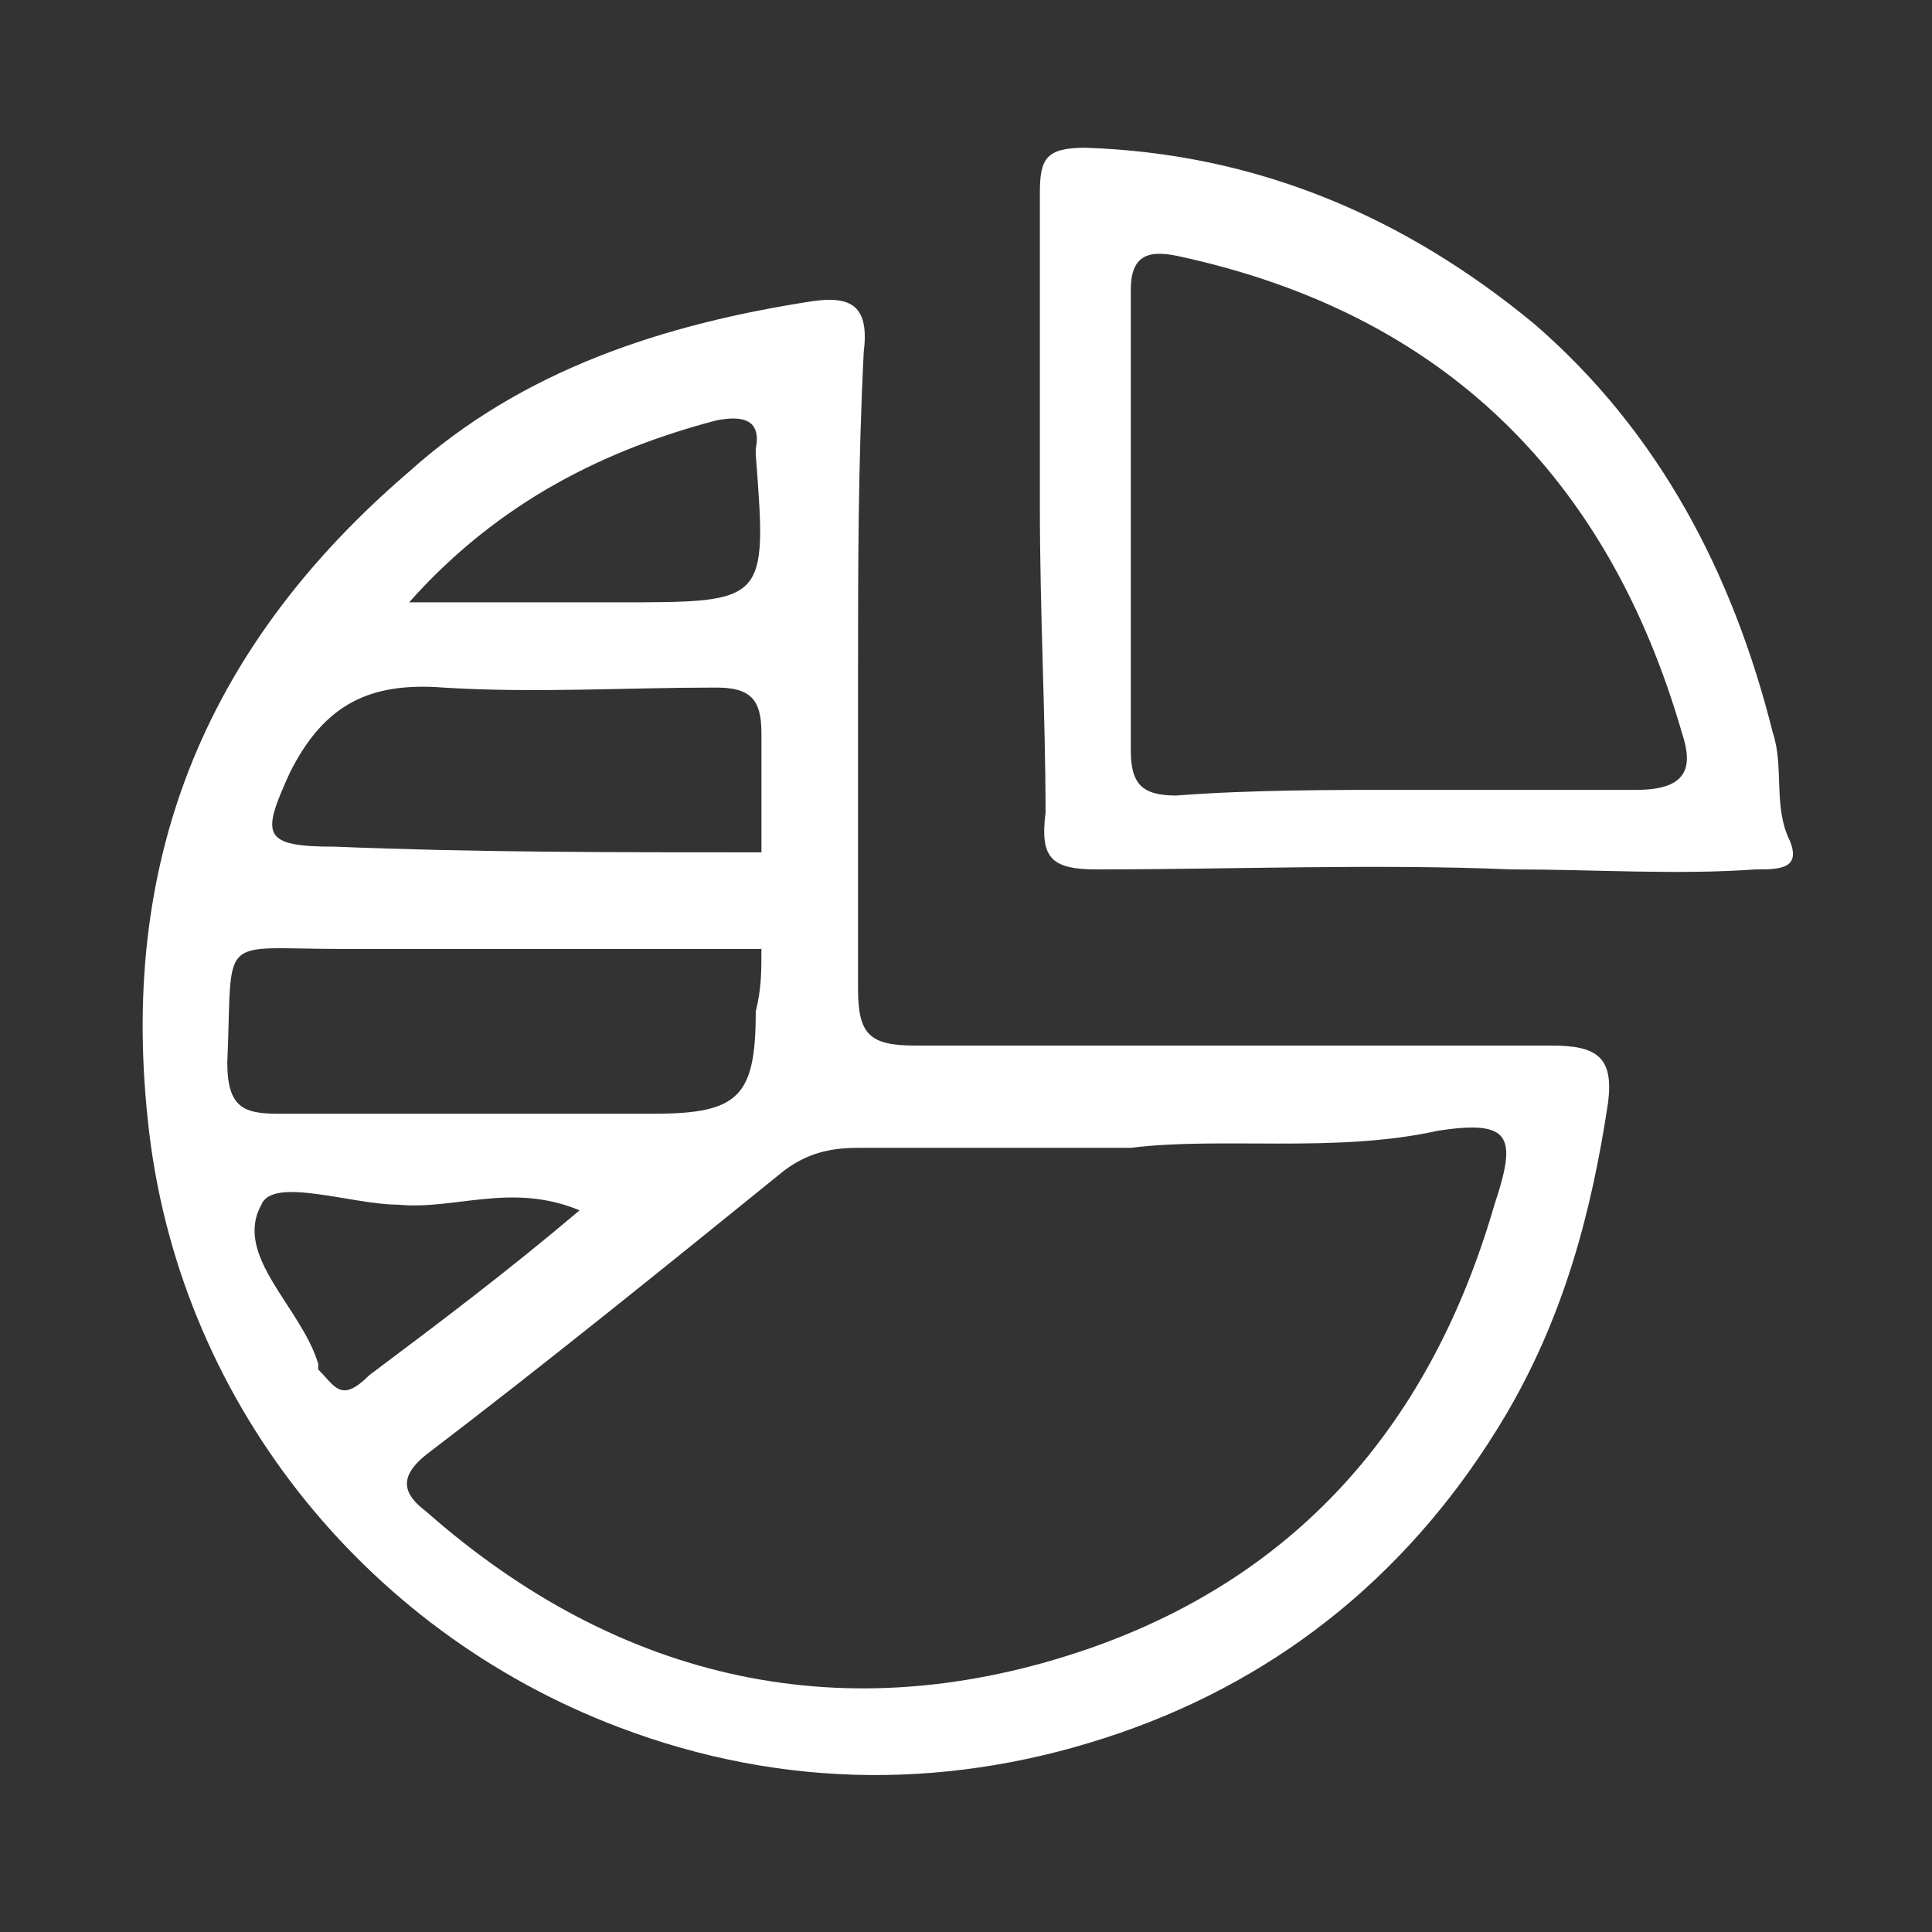 <?xml version="1.0" encoding="utf-8"?>
<!-- Generator: Adobe Illustrator 18.1.0, SVG Export Plug-In . SVG Version: 6.00 Build 0)  -->
<svg version="1.1" id="Layer_1" xmlns="http://www.w3.org/2000/svg" xmlns:xlink="http://www.w3.org/1999/xlink" x="0px" y="0px"
	 width="34px" height="34px" viewBox="-109 63 34 34" enable-background="new -109 63 34 34" xml:space="preserve">
<rect x="-109" y="63" width="34" height="34" fill="#333333" stroke="none"/>
<g>
	<path fill="#FFFFFF" d="M-93.9,74.9c0,1.8,0,3.7,0,5.5c0,0.8,0.2,1,1,1c3.7,0,7.5,0,11.2,0c0.8,0,1.1,0.2,1,1
		c-0.3,2-0.8,3.8-1.8,5.5c-1.6,2.7-3.9,4.6-6.8,5.6c-2.9,1-5.9,1-8.8-0.1c-4.5-1.7-7.8-5.8-8.3-10.7c-0.5-4.7,1.1-8.4,4.6-11.4
		c2-1.8,4.5-2.6,7.1-3c0.7-0.1,1,0.1,0.9,0.9C-93.9,71.2-93.9,73-93.9,74.9z M-89.1,83.2c-1.8,0-3.3,0-4.8,0c-0.5,0-0.9,0.1-1.3,0.4
		c-2.1,1.7-4.2,3.4-6.3,5c-0.5,0.4-0.4,0.7,0,1c3.4,3,7.4,3.9,11.7,2.4c3.7-1.3,6-4,7.1-7.8c0.4-1.2,0.3-1.5-1-1.3
		C-85.5,83.3-87.5,83-89.1,83.2z M-95.6,79.7c-2.5,0-5,0-7.4,0c-2.2,0-1.9-0.3-2,2c0,0.8,0.3,0.9,0.9,0.9c2.2,0,4.4,0,6.6,0
		c1.5,0,1.8-0.3,1.8-1.8C-95.6,80.4-95.6,80.1-95.6,79.7z M-95.6,78c0-0.6,0-1.3,0-2.1c0-0.6-0.2-0.8-0.8-0.8c-1.6,0-3.2,0.1-4.8,0
		c-1.3-0.1-2.1,0.3-2.7,1.5c-0.5,1.1-0.5,1.3,0.8,1.3C-100.7,78-98.2,78-95.6,78z M-101.8,73.6c1.4,0,2.6,0,3.7,0
		c2.6,0,2.6,0,2.4-2.6c0,0,0-0.1,0-0.1c0.1-0.5-0.2-0.6-0.7-0.5C-98.3,70.9-100.2,71.8-101.8,73.6z M-98.8,84.3
		c-1.2-0.5-2.2,0-3.2-0.1c-0.8,0-2.2-0.5-2.4,0c-0.5,0.9,0.7,1.8,1,2.8c0,0,0,0.1,0,0.1c0.3,0.3,0.4,0.6,0.9,0.1
		C-101.3,86.3-100.1,85.4-98.8,84.3z"/>
	<path fill="#FFFFFF" d="M-90.7,71.9c0-1.8,0-3.7,0-5.5c0-0.6,0.1-0.8,0.8-0.8c3,0.1,5.6,1.2,7.9,3.1c2.2,1.9,3.5,4.4,4.2,7.2
		c0.2,0.6,0,1.3,0.3,1.9c0.2,0.5-0.2,0.5-0.6,0.5c-1.4,0.1-2.8,0-4.3,0c-2.4-0.1-4.9,0-7.3,0c-0.8,0-1-0.2-0.9-1
		C-90.6,75.6-90.7,73.8-90.7,71.9z M-84.2,76.9c1.3,0,2.7,0,4,0c0.9,0,1-0.4,0.8-1c-1.3-4.5-4.2-7.4-8.9-8.4c-0.5-0.1-0.8,0-0.8,0.6
		c0,2.7,0,5.4,0,8.1c0,0.6,0.2,0.8,0.8,0.8C-87,76.9-85.6,76.9-84.2,76.9z"/>
</g>
</svg>

